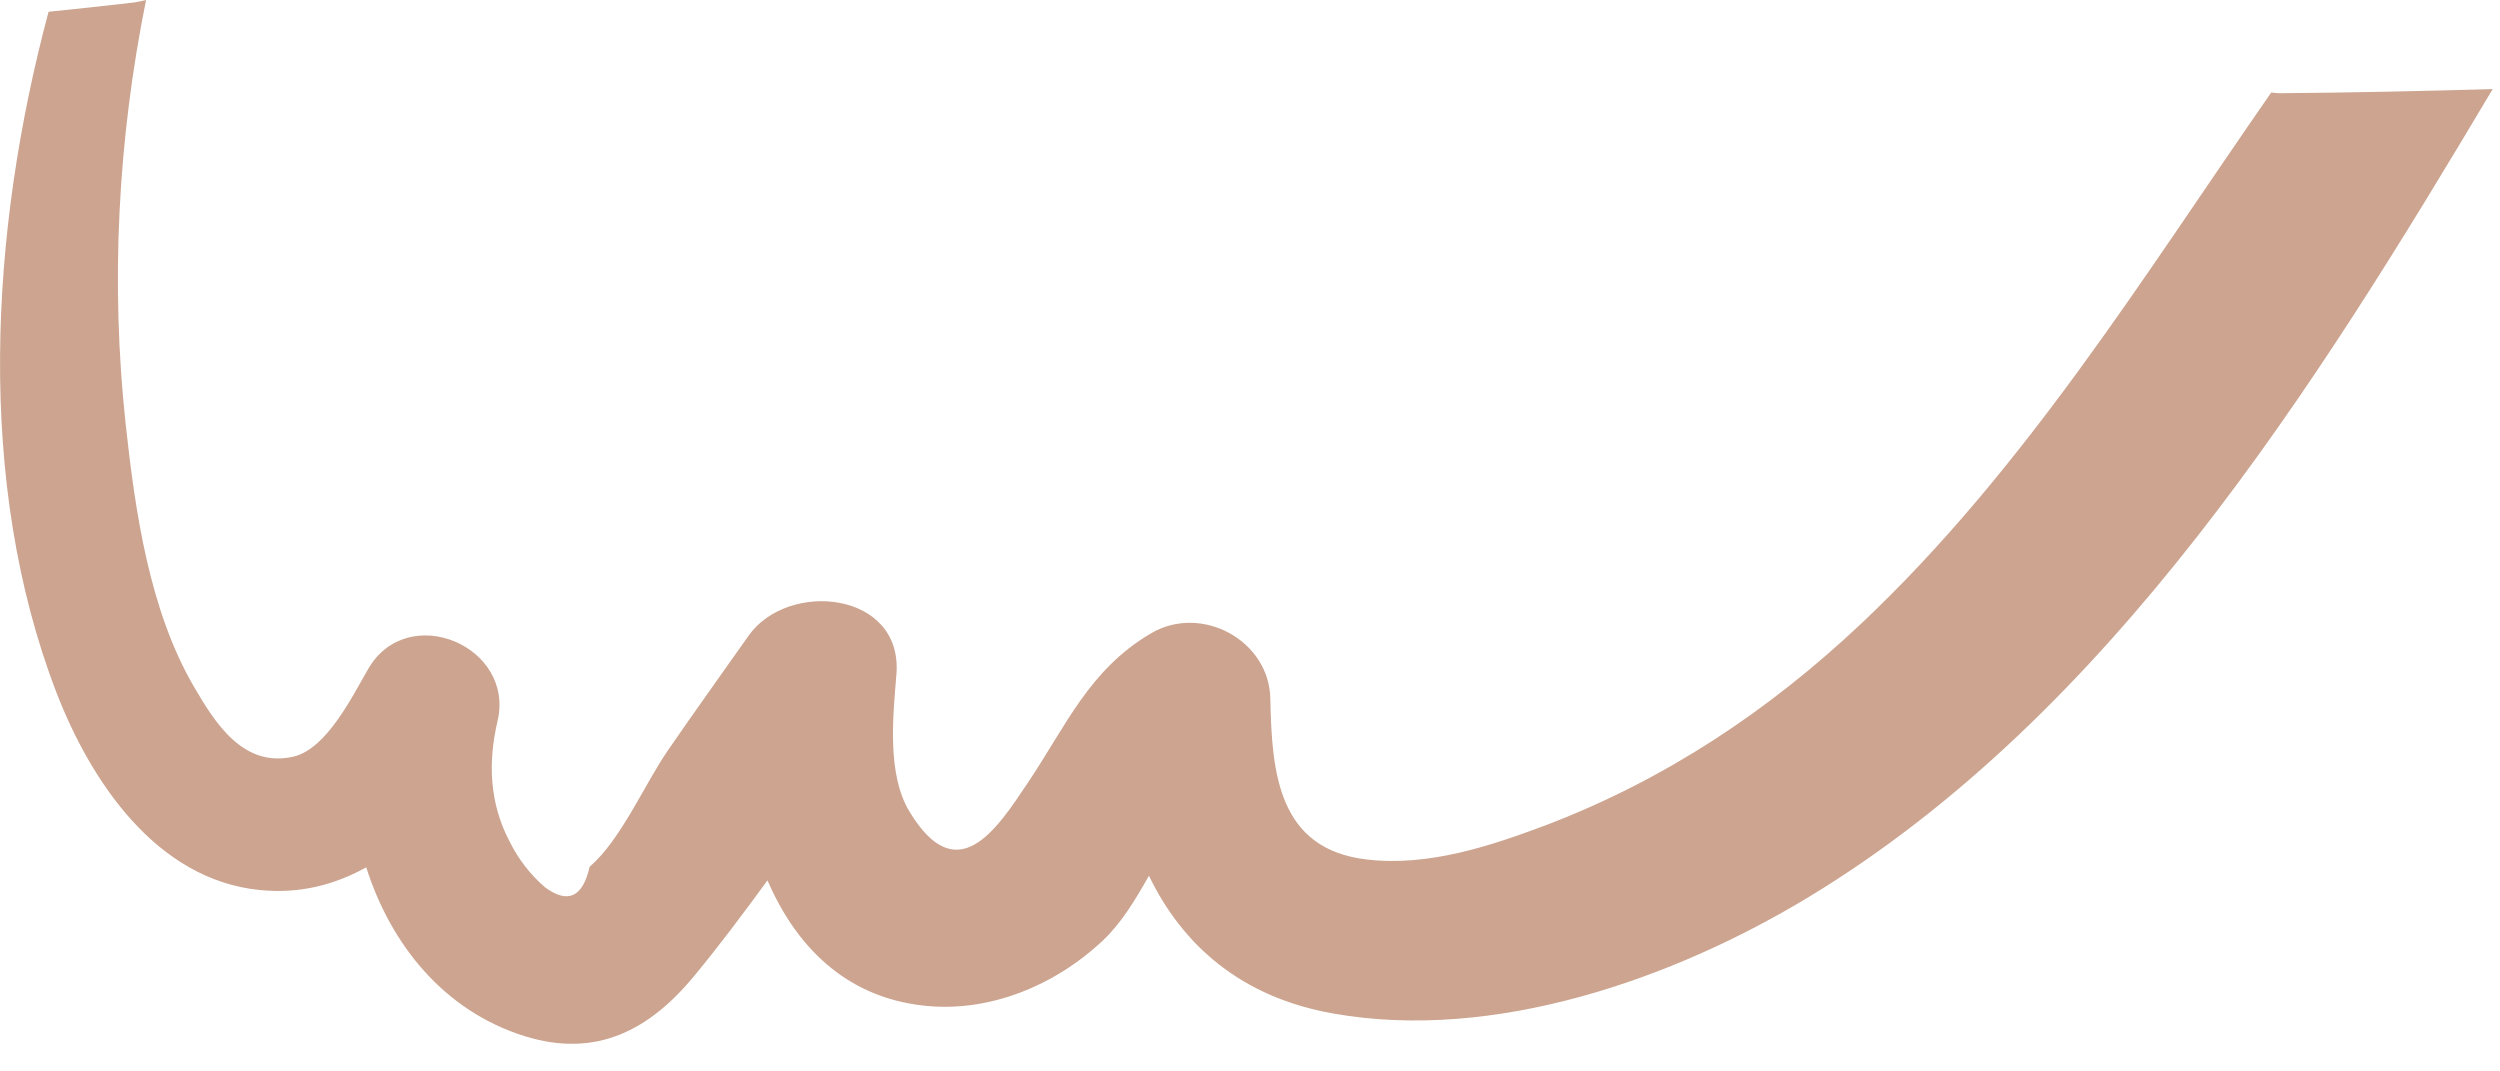 <?xml version="1.0" encoding="utf-8"?>
<svg xmlns="http://www.w3.org/2000/svg" fill="none" height="100%" overflow="visible" preserveAspectRatio="none" style="display: block;" viewBox="0 0 14 6" width="100%">
<path d="M12.771 0.522C13.167 0.519 13.564 0.51 13.959 0.499C12.966 2.167 11.822 3.997 10.131 5.022C9.372 5.482 8.368 5.835 7.468 5.676C6.95 5.585 6.622 5.293 6.434 4.904C6.358 5.04 6.278 5.17 6.179 5.264C5.911 5.518 5.538 5.674 5.168 5.631C4.73 5.581 4.455 5.294 4.298 4.93C4.165 5.112 4.03 5.293 3.887 5.466C3.635 5.771 3.337 5.926 2.94 5.803C2.486 5.662 2.188 5.289 2.051 4.857C1.874 4.955 1.677 5.007 1.454 4.984C0.875 4.926 0.508 4.375 0.316 3.878C-0.137 2.7 -0.058 1.298 0.272 0.066C0.432 0.05 0.591 0.032 0.75 0.014C0.774 0.01 0.796 0.006 0.818 0C0.66 0.781 0.618 1.584 0.704 2.378C0.757 2.863 0.836 3.418 1.087 3.847C1.201 4.042 1.36 4.303 1.644 4.237C1.831 4.193 1.975 3.895 2.062 3.746C2.283 3.364 2.886 3.618 2.786 4.039C2.732 4.269 2.741 4.497 2.853 4.711C2.902 4.81 2.968 4.896 3.051 4.968C3.179 5.063 3.263 5.026 3.302 4.854C3.477 4.703 3.608 4.395 3.739 4.204C3.888 3.987 4.041 3.775 4.192 3.56C4.413 3.247 5.057 3.311 5.02 3.776C5.001 4.007 4.966 4.334 5.092 4.543C5.359 4.987 5.579 4.648 5.755 4.385C5.971 4.063 6.099 3.751 6.445 3.547C6.728 3.38 7.11 3.586 7.114 3.916C7.122 4.331 7.159 4.755 7.653 4.813C7.998 4.854 8.347 4.738 8.665 4.618C9.33 4.363 9.905 3.98 10.422 3.493C11.34 2.627 12.002 1.549 12.719 0.518C12.736 0.521 12.753 0.522 12.771 0.522Z" fill="#CCA48F" id="Vector"/>
</svg>